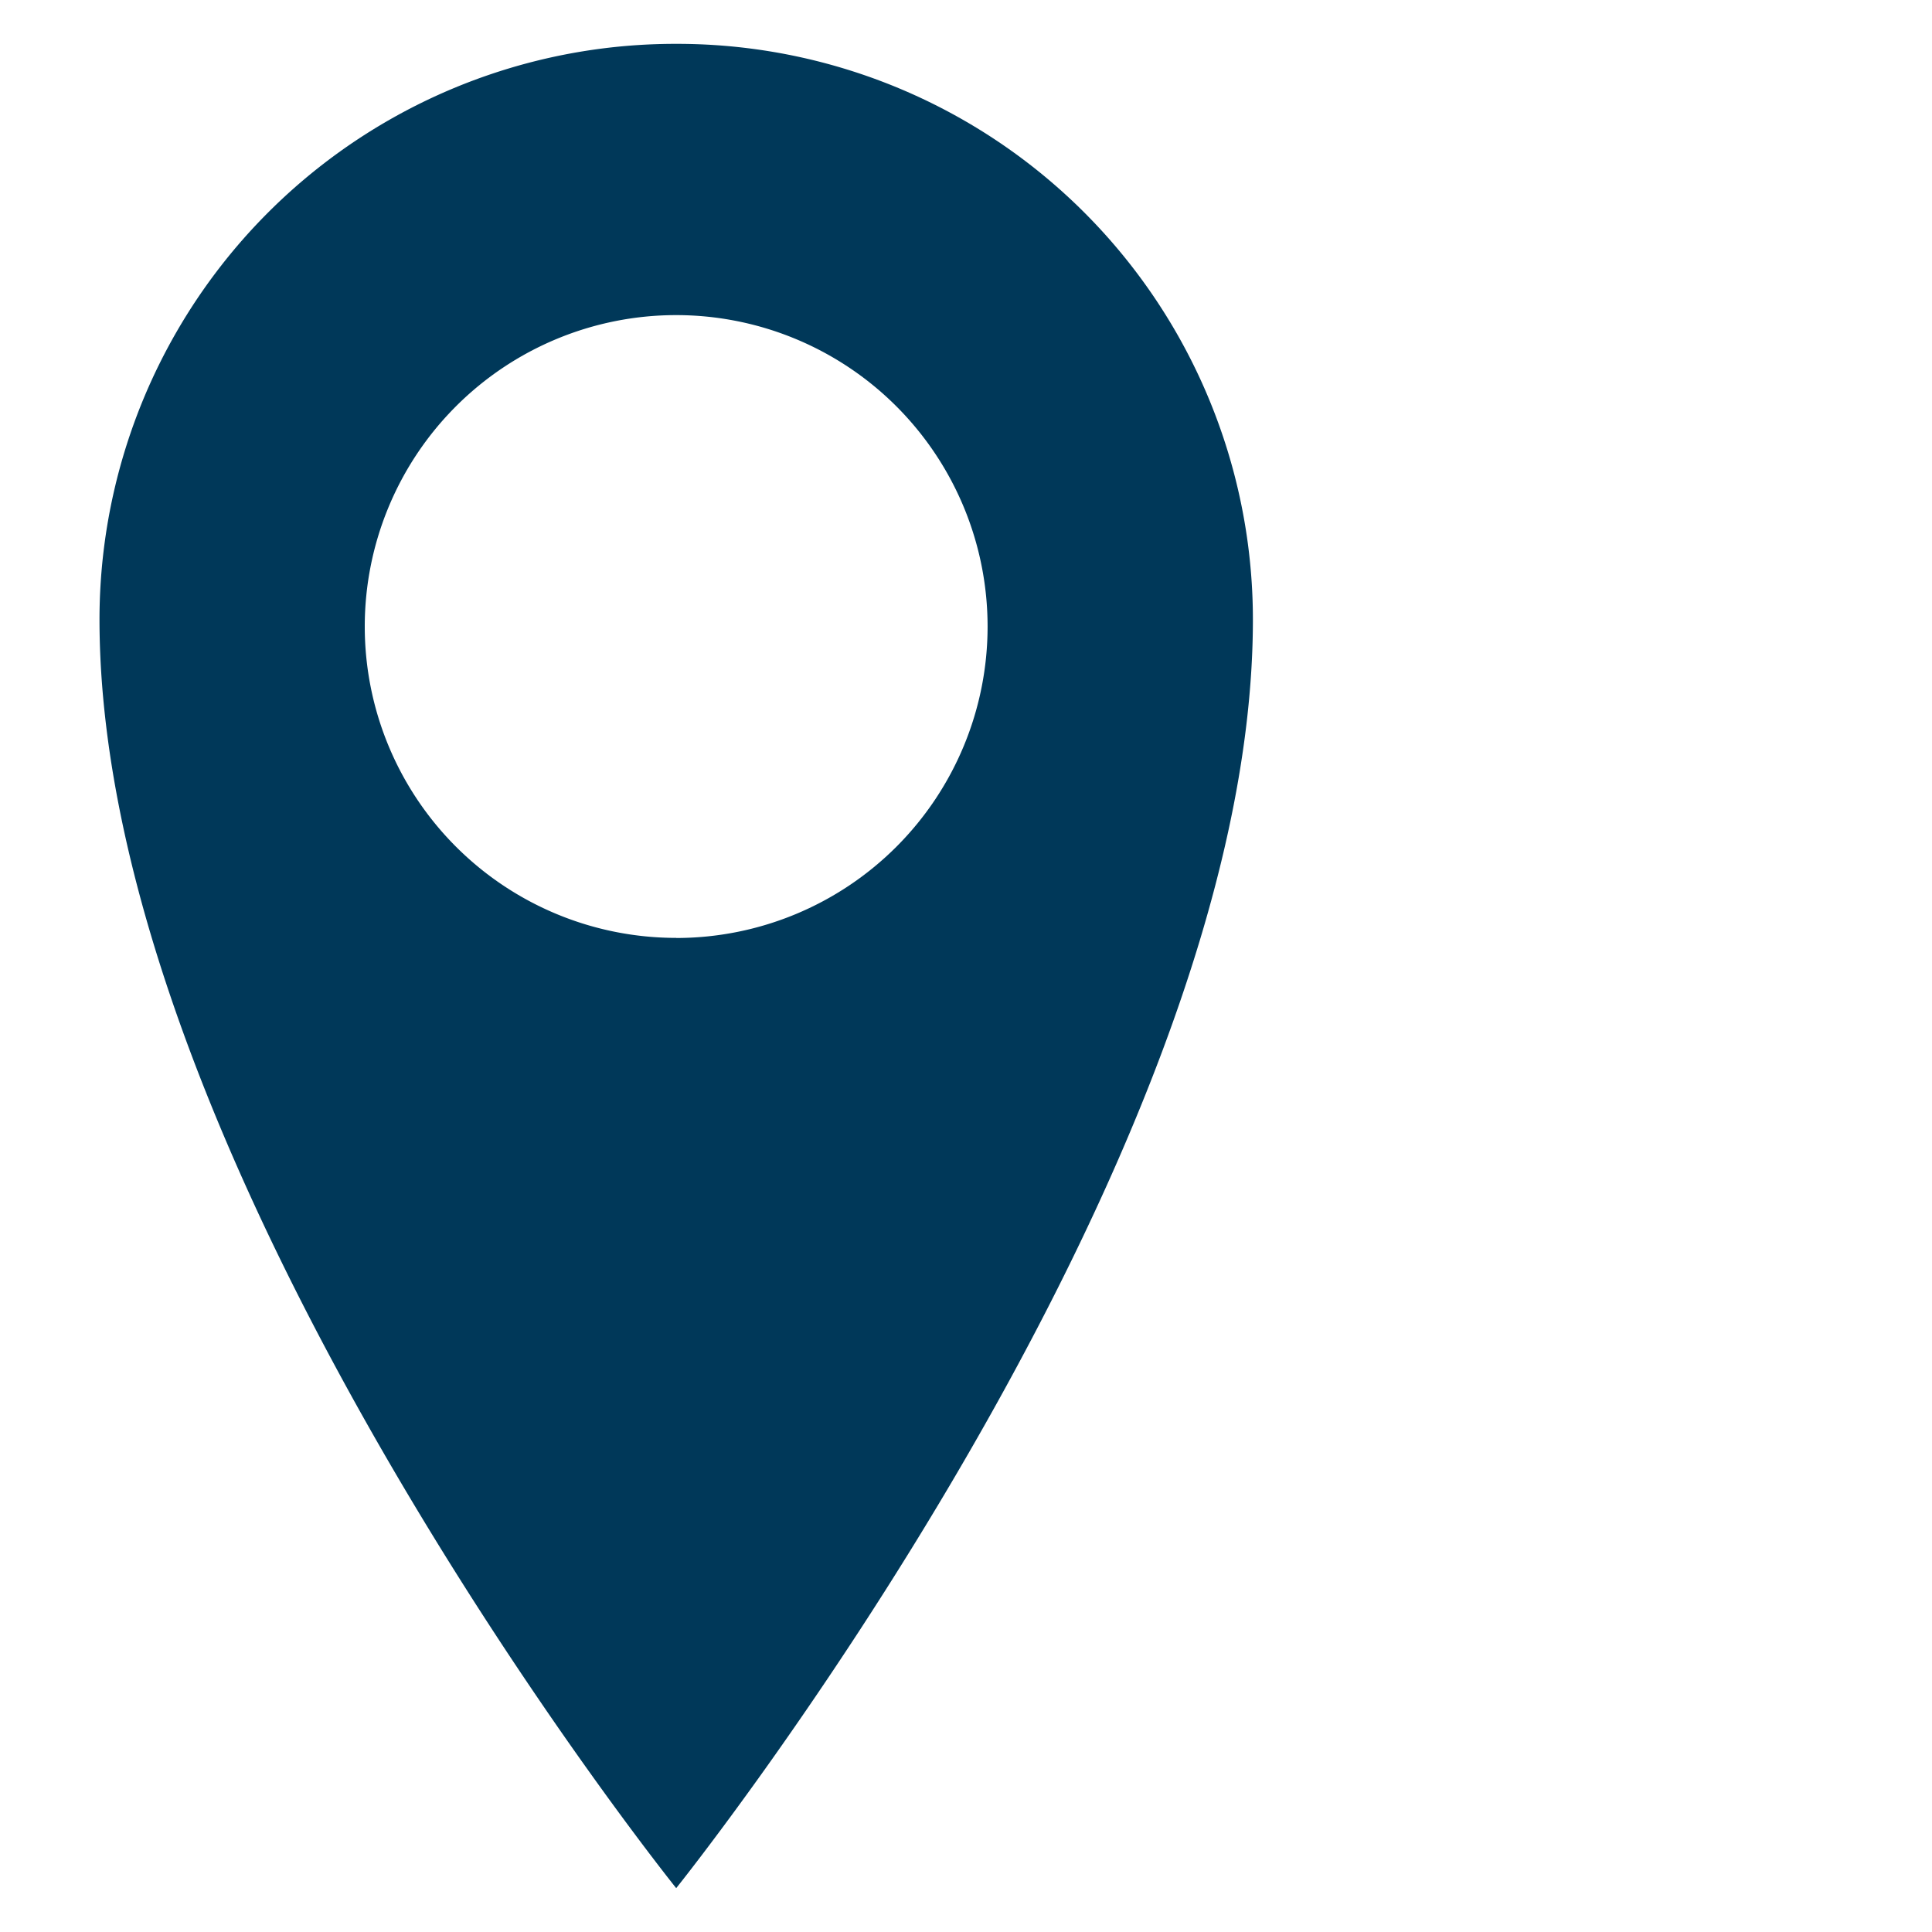 <svg xmlns="http://www.w3.org/2000/svg" width="20" height="20"><path fill="#003859" d="M7 .454a5.96 5.96 0 00-5.97 5.958C1.03 12.113 7 19.546 7 19.546s5.97-7.438 5.97-13.134A5.96 5.96 0 007 .454zm0 9.255a3.223 3.223 0 11-.001-6.447A3.223 3.223 0 017 9.71z"/></svg>